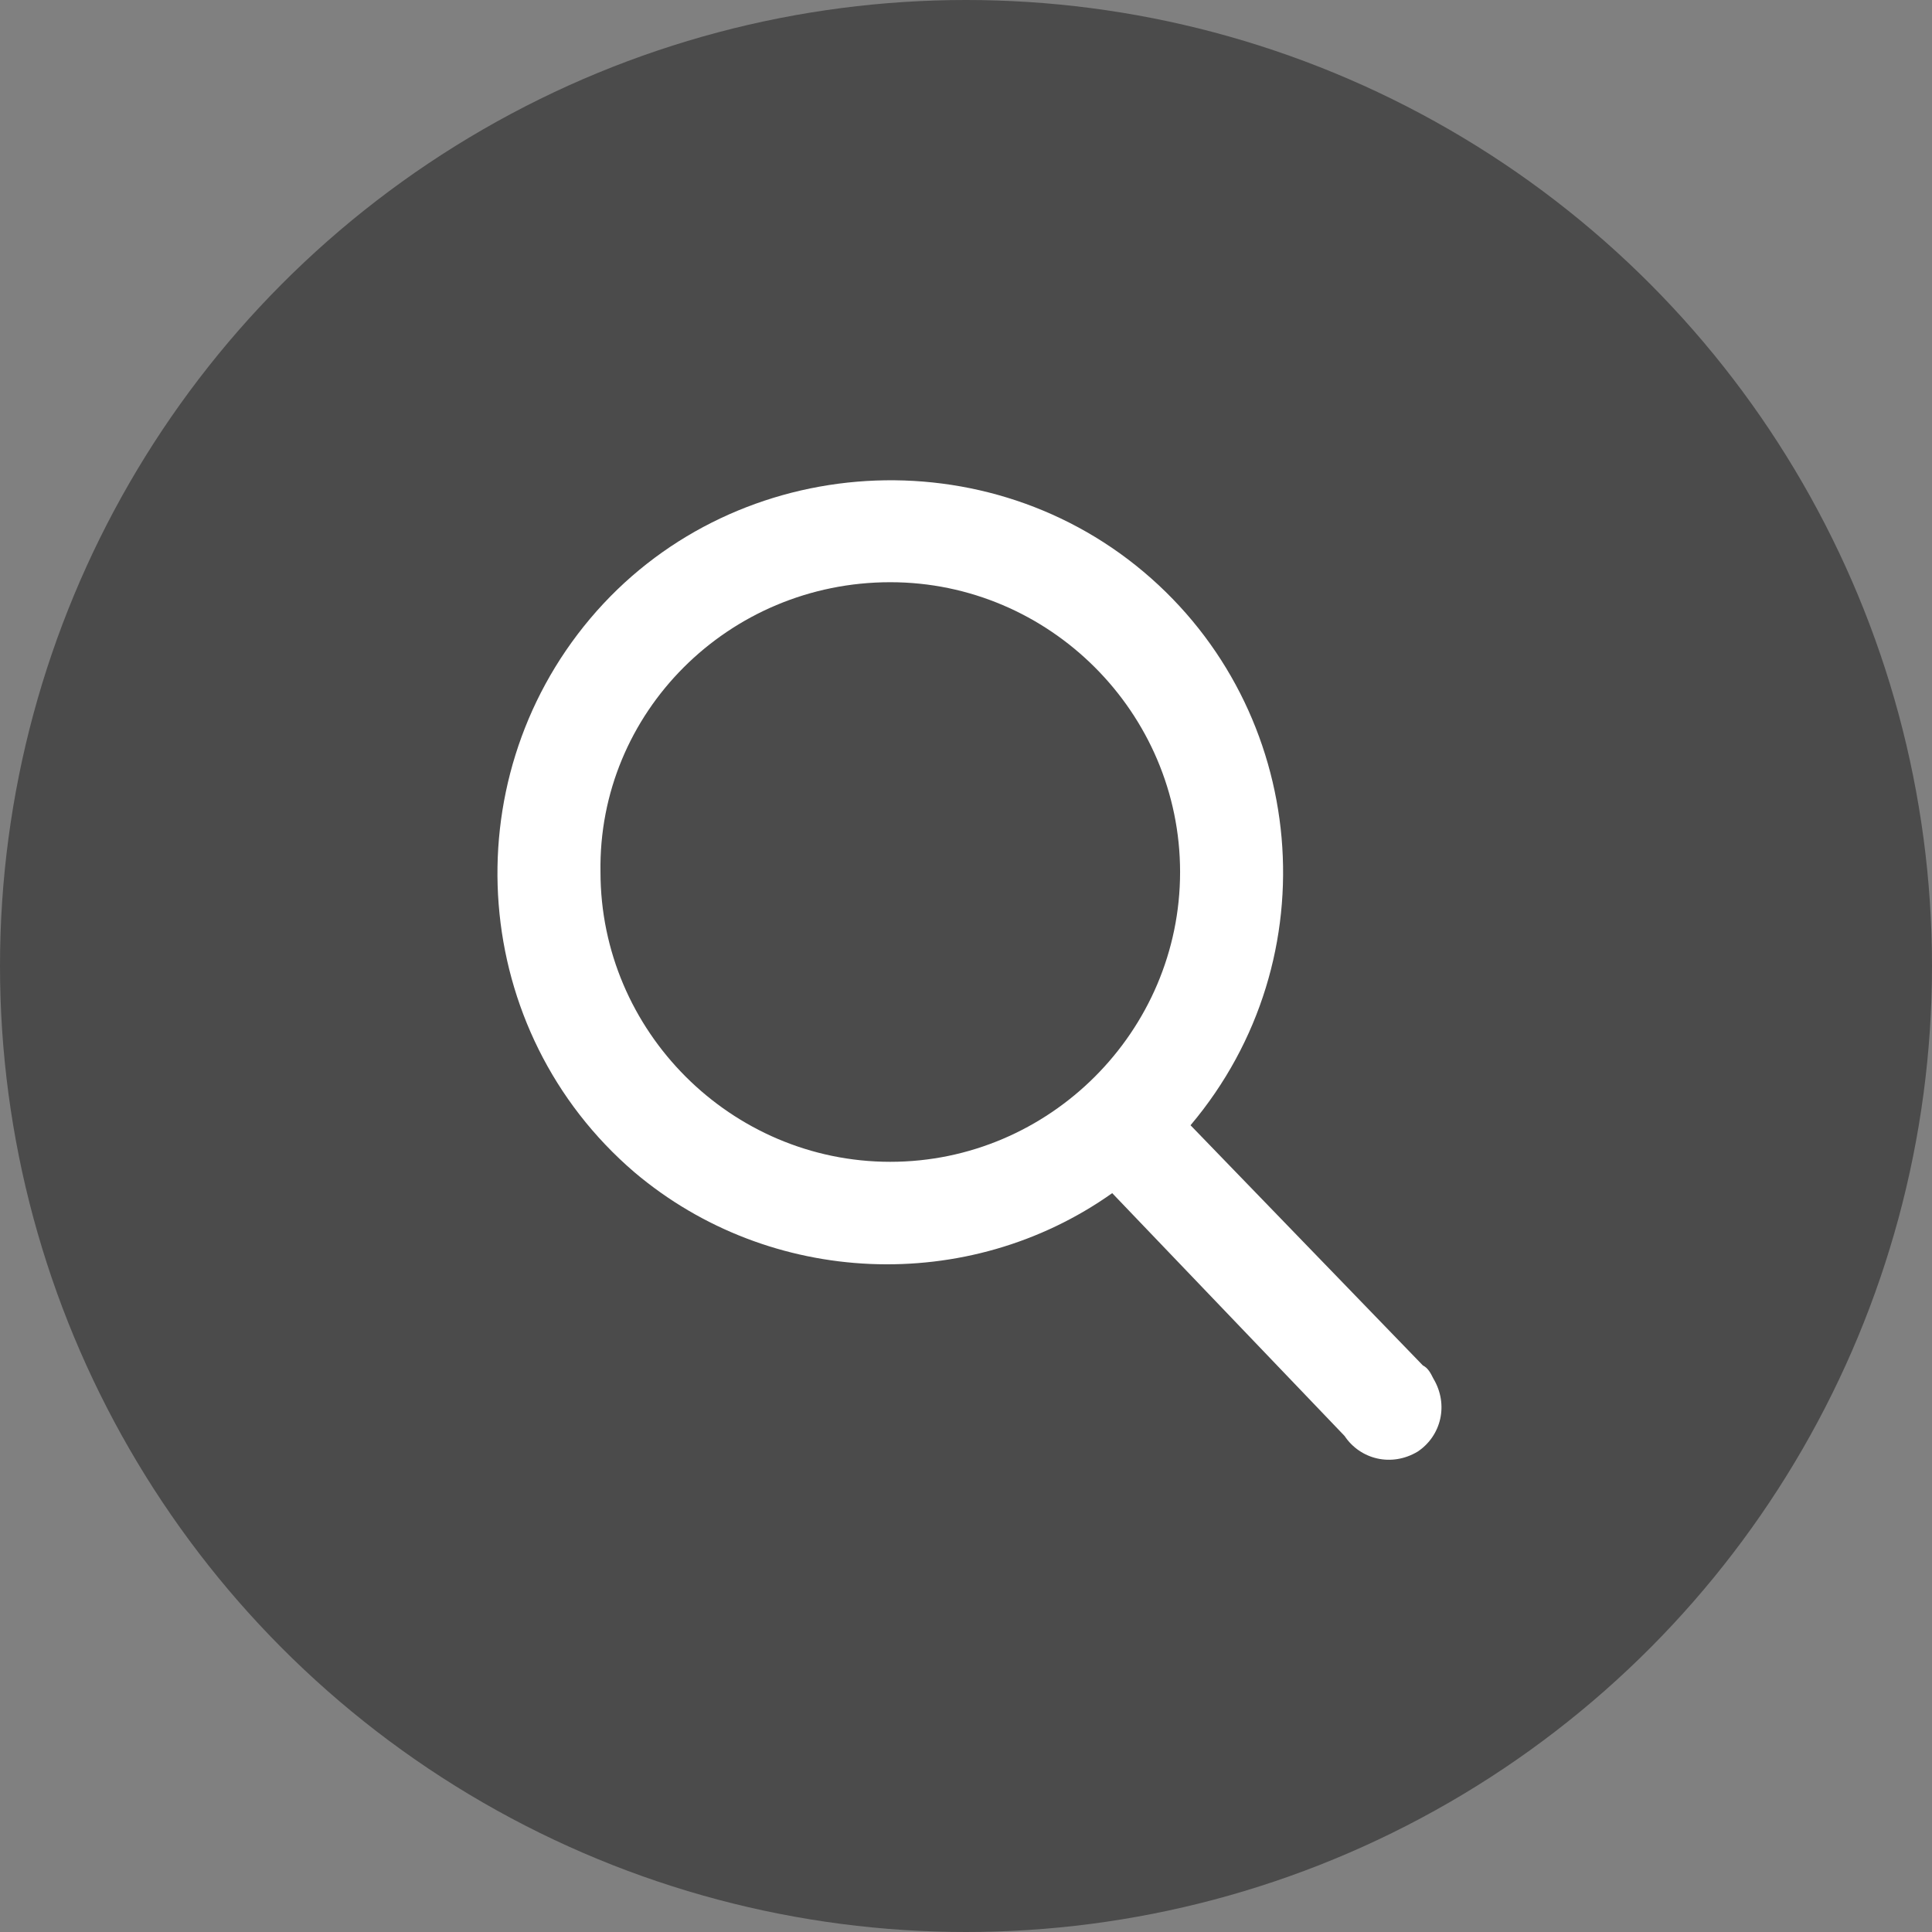 <?xml version="1.0" encoding="utf-8"?>
<!-- Generator: Adobe Illustrator 23.0.1, SVG Export Plug-In . SVG Version: 6.00 Build 0)  -->
<svg version="1.1" id="レイヤー_1" xmlns="http://www.w3.org/2000/svg" xmlns:xlink="http://www.w3.org/1999/xlink" x="0px"
	 y="0px" viewBox="0 0 74 74" style="enable-background:new 0 0 74 74;" xml:space="preserve">
<rect x="0" y="0" width="74" height="74" fill="#808080" stroke="none"/>
<style type="text/css">
	.st0{fill:#4B4B4B;}
	.st1{fill:#FFFFFF;}
</style>
<circle class="st0" cx="37" cy="37" r="37"/>
<title>hd_searchs</title>
<path class="st1" d="M54.5,52.3l-8.9-9.2c5.4-6.4,4.5-15.9-1.8-21.2s-15.9-4.5-21.2,1.8S18,39.5,24.3,44.9
	c5.2,4.4,12.8,4.7,18.3,0.8l8.9,9.3c0.6,0.9,1.8,1.2,2.8,0.6c0.9-0.6,1.2-1.8,0.6-2.8C54.8,52.6,54.7,52.4,54.5,52.3L54.5,52.3z
	 M34.1,22.3c6.1,0,11.1,5,11.1,11.1s-5,11.1-11.1,11.1s-11.1-5-11.1-11.1c0,0,0,0,0,0C22.9,27.3,27.9,22.3,34.1,22.3L34.1,22.3z"/>
</svg>
